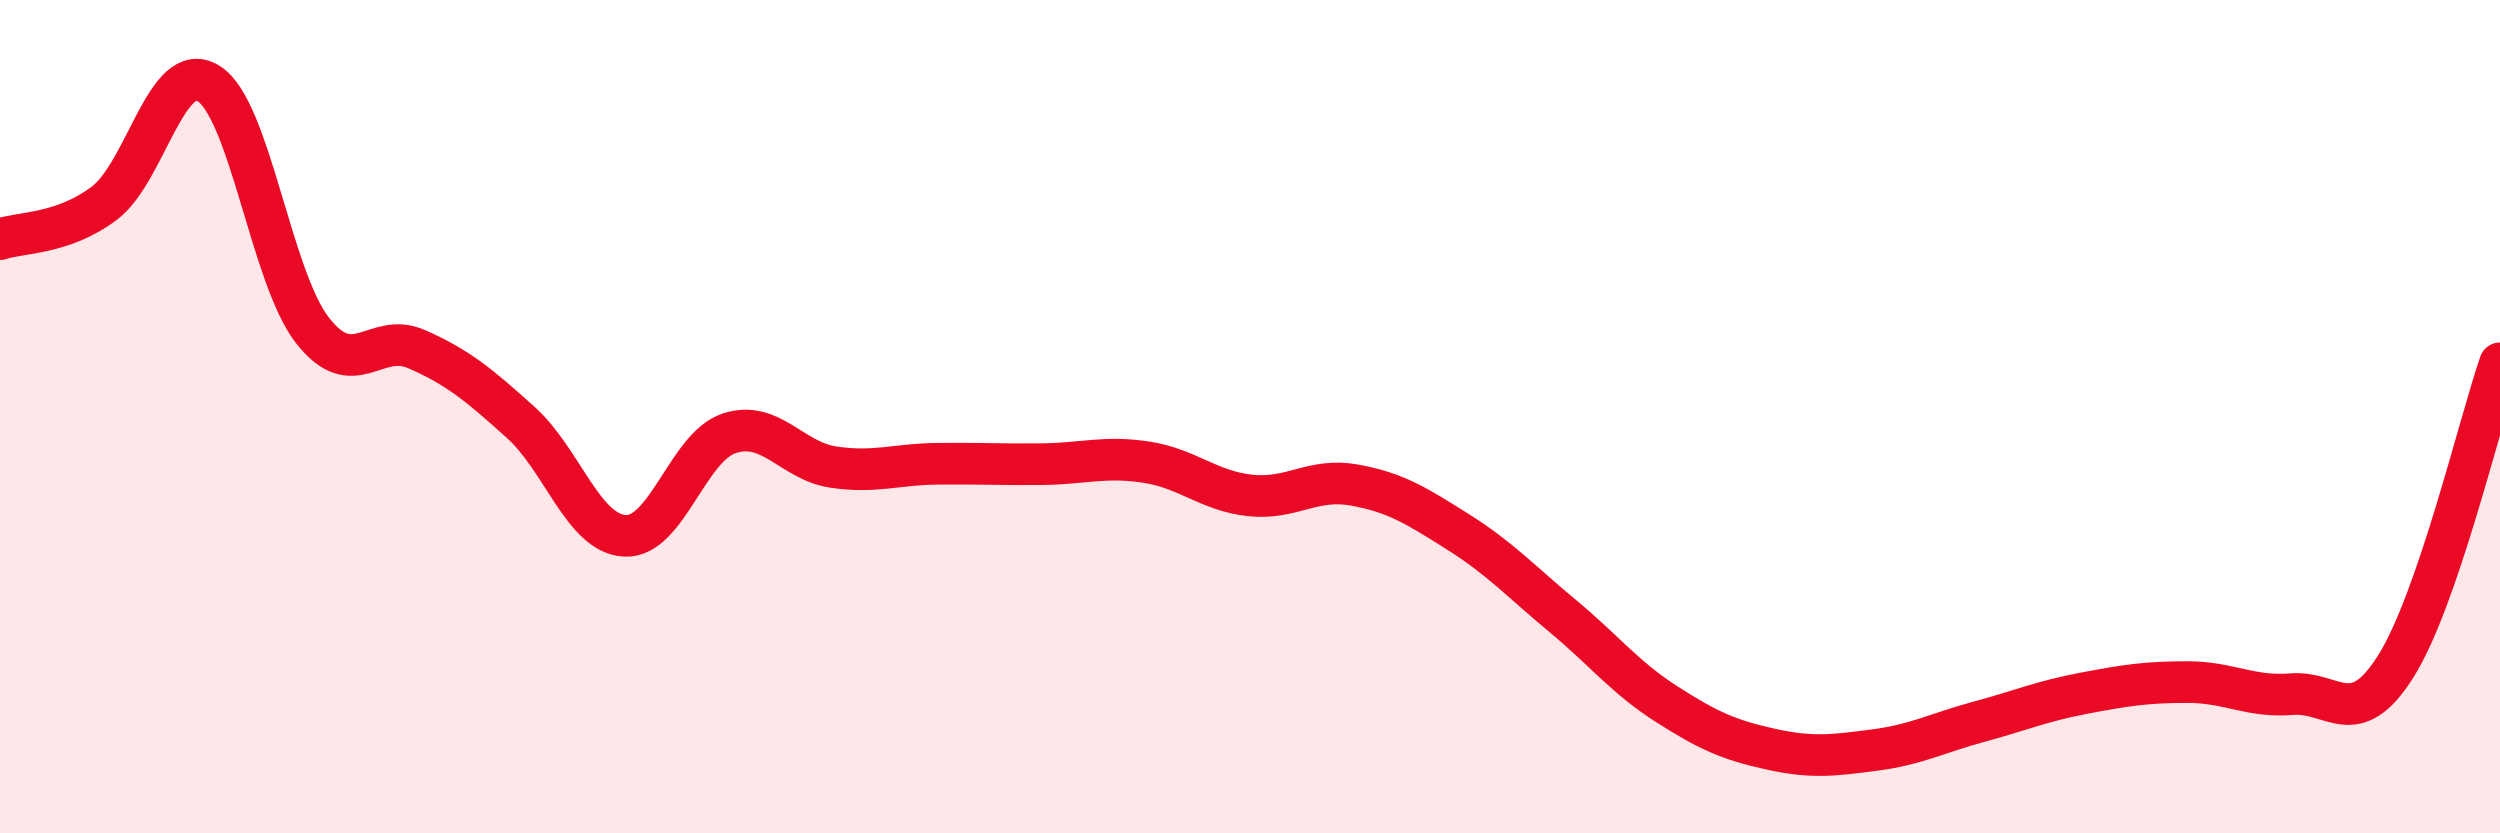 
    <svg width="60" height="20" viewBox="0 0 60 20" xmlns="http://www.w3.org/2000/svg">
      <path
        d="M 0,5.74 C 0.5,5.57 1.5,5.63 2.5,4.88 C 3.5,4.13 4,1.39 5,2 C 6,2.61 6.5,6.65 7.5,7.93 C 8.5,9.21 9,7.94 10,8.38 C 11,8.82 11.5,9.24 12.5,10.14 C 13.5,11.04 14,12.81 15,12.86 C 16,12.91 16.5,10.73 17.5,10.4 C 18.5,10.07 19,11.06 20,11.21 C 21,11.36 21.5,11.14 22.5,11.13 C 23.5,11.12 24,11.15 25,11.14 C 26,11.13 26.5,10.94 27.5,11.09 C 28.5,11.24 29,11.78 30,11.89 C 31,12 31.5,11.46 32.5,11.64 C 33.5,11.82 34,12.14 35,12.77 C 36,13.4 36.5,13.95 37.5,14.78 C 38.5,15.61 39,16.26 40,16.9 C 41,17.54 41.5,17.76 42.5,17.98 C 43.5,18.2 44,18.13 45,18 C 46,17.87 46.5,17.59 47.5,17.32 C 48.5,17.05 49,16.83 50,16.64 C 51,16.45 51.5,16.37 52.5,16.37 C 53.5,16.37 54,16.74 55,16.66 C 56,16.58 56.5,17.58 57.5,15.99 C 58.5,14.4 59.5,10.17 60,8.72L60 20L0 20Z"
        fill="#EB0A25"
        opacity="0.1"
        stroke-linecap="round"
        stroke-linejoin="round"
      />
      <path
        d="M 0,5.74 C 0.5,5.57 1.5,5.63 2.5,4.88 C 3.5,4.13 4,1.39 5,2 C 6,2.61 6.5,6.65 7.5,7.93 C 8.5,9.21 9,7.94 10,8.38 C 11,8.82 11.5,9.24 12.5,10.14 C 13.5,11.04 14,12.81 15,12.86 C 16,12.91 16.5,10.73 17.5,10.4 C 18.5,10.07 19,11.06 20,11.21 C 21,11.36 21.5,11.14 22.5,11.13 C 23.5,11.12 24,11.15 25,11.14 C 26,11.13 26.5,10.94 27.5,11.09 C 28.5,11.24 29,11.78 30,11.89 C 31,12 31.5,11.46 32.5,11.64 C 33.5,11.82 34,12.14 35,12.77 C 36,13.4 36.5,13.95 37.5,14.78 C 38.5,15.61 39,16.26 40,16.9 C 41,17.54 41.5,17.76 42.5,17.98 C 43.5,18.2 44,18.13 45,18 C 46,17.87 46.5,17.59 47.5,17.32 C 48.5,17.05 49,16.83 50,16.64 C 51,16.45 51.5,16.37 52.5,16.37 C 53.5,16.37 54,16.74 55,16.66 C 56,16.58 56.5,17.58 57.5,15.99 C 58.5,14.4 59.5,10.17 60,8.72"
        stroke="#EB0A25"
        stroke-width="1"
        fill="none"
        stroke-linecap="round"
        stroke-linejoin="round"
      />
    </svg>
  